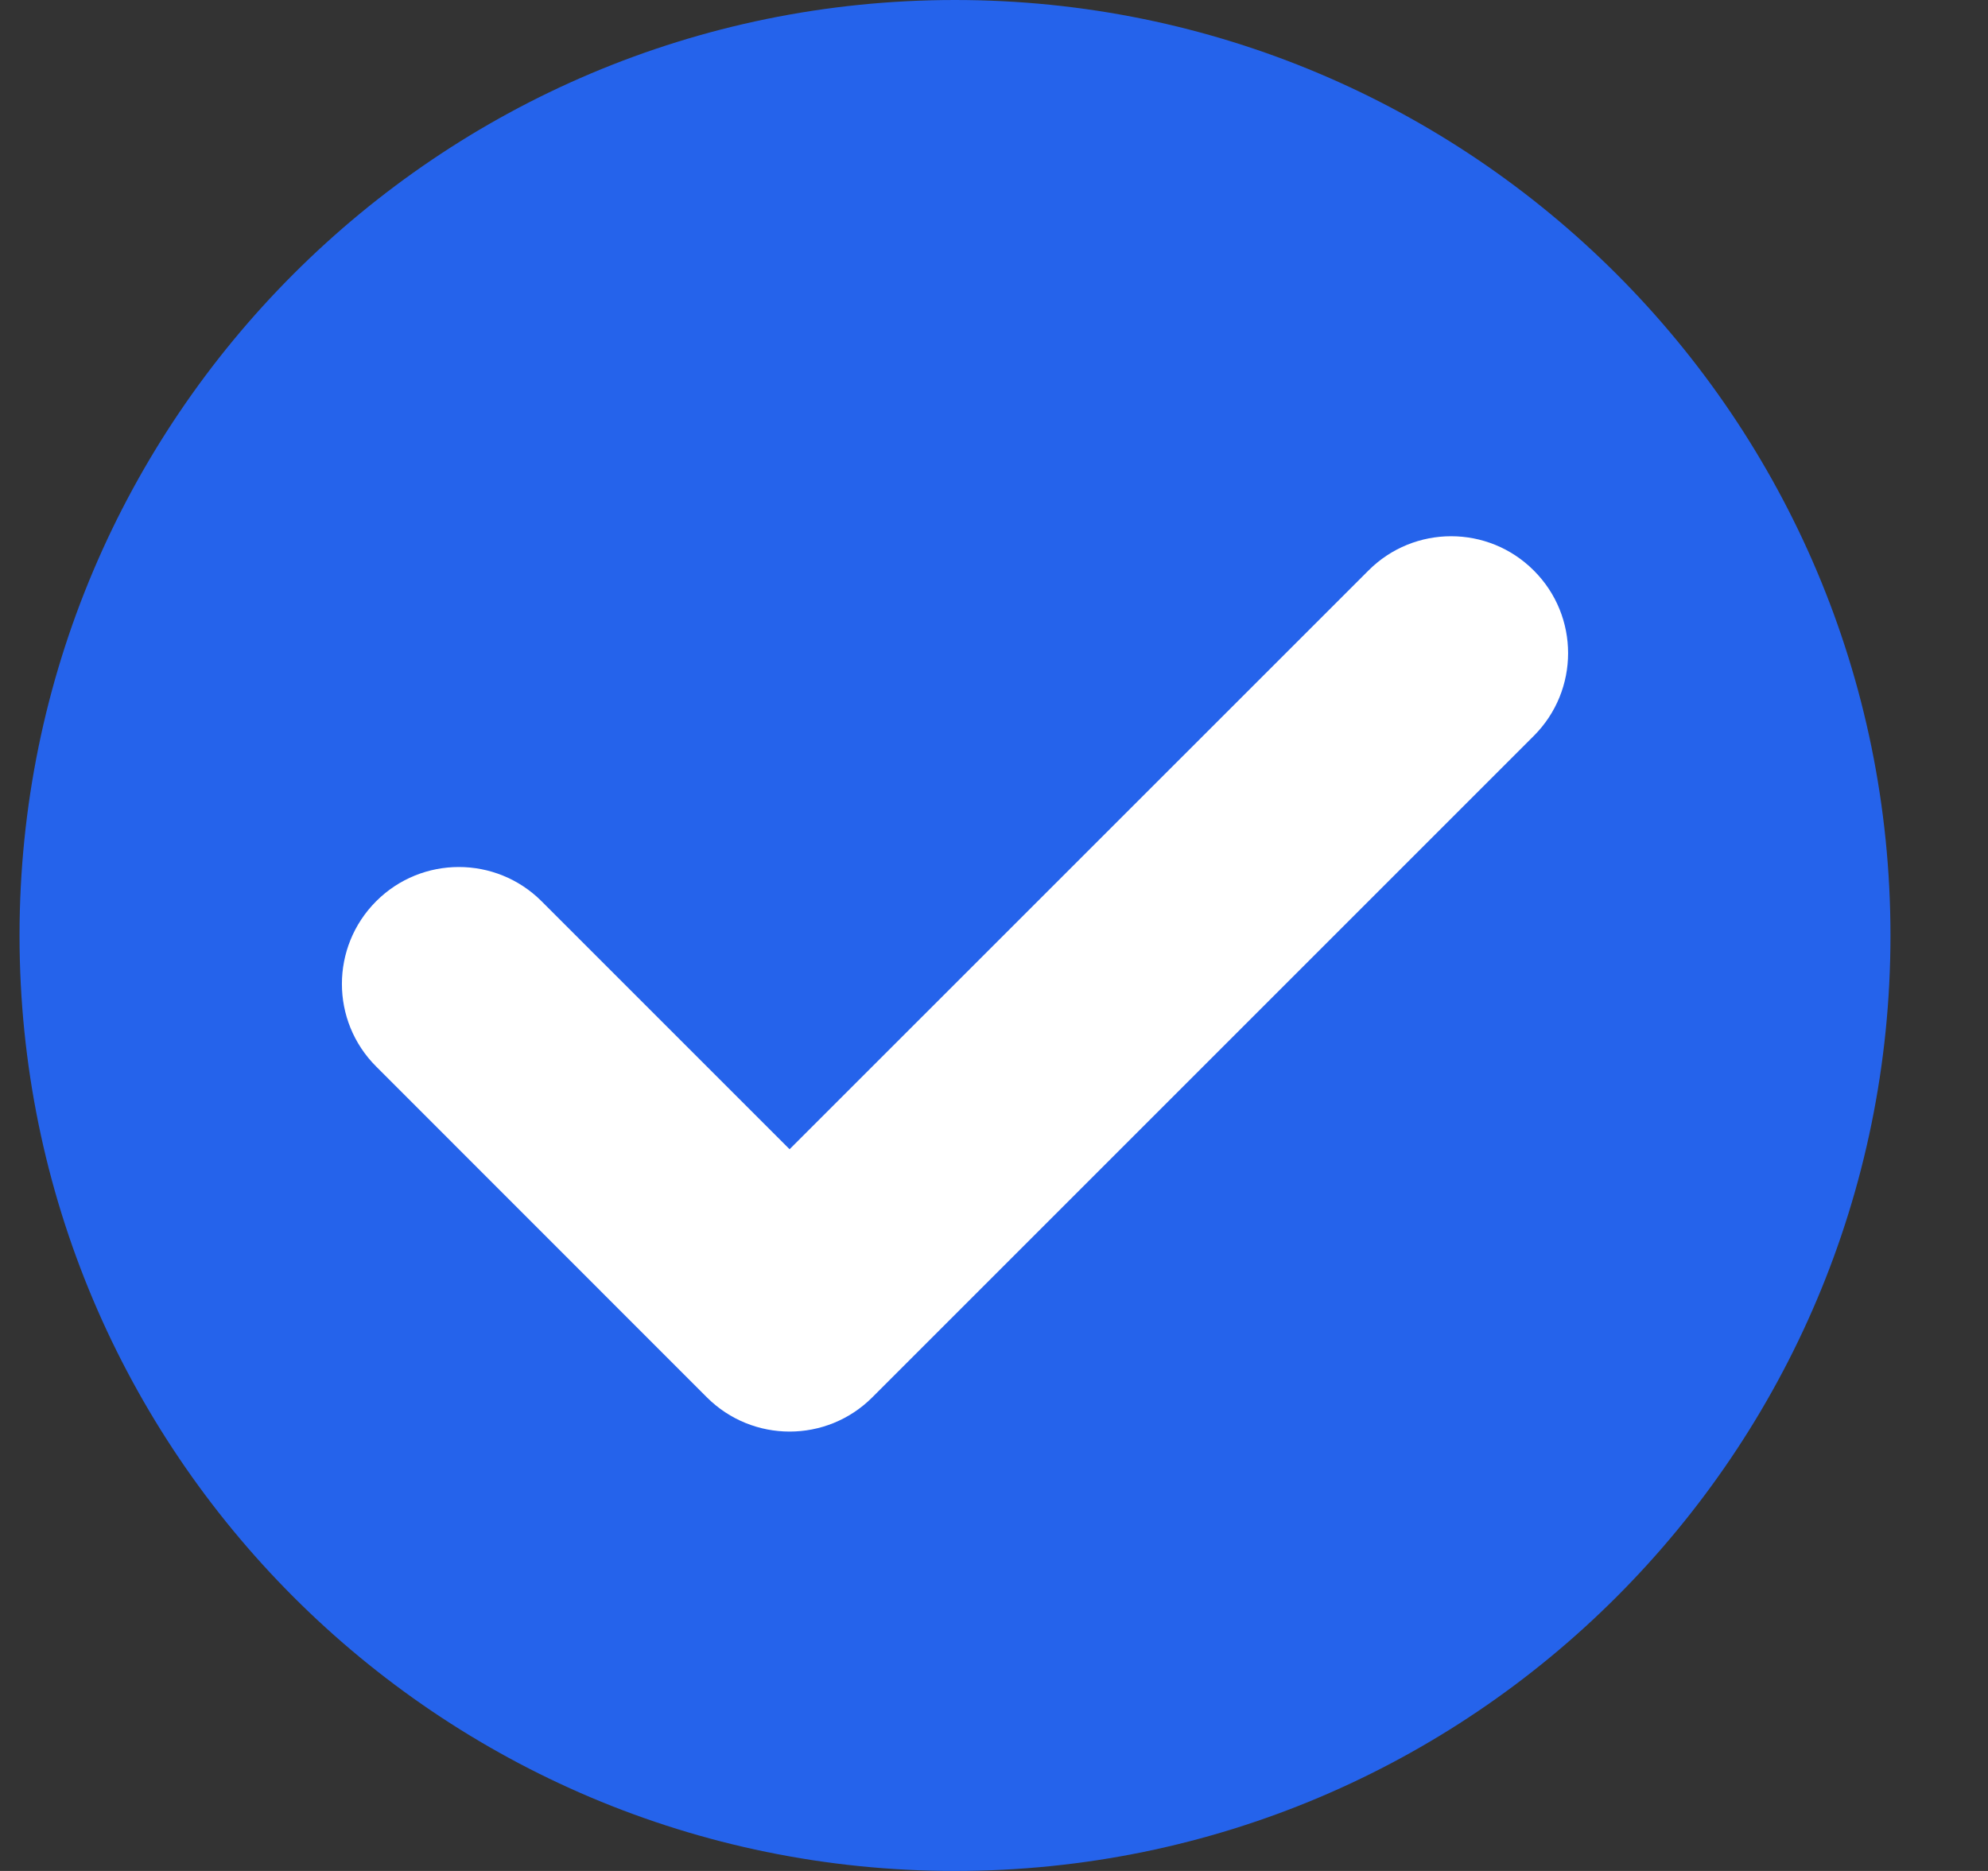 <svg width="17" height="16" viewBox="0 0 17 16" fill="none" xmlns="http://www.w3.org/2000/svg">
<rect x="0" y="0" width="17" height="16" fill="#333333" stroke="none"/>
<path fill-rule="evenodd" clip-rule="evenodd" d="M8.166 16C12.585 16 16.166 12.418 16.166 8C16.166 3.582 12.585 0 8.166 0C3.748 0 0.167 3.582 0.167 8C0.167 12.418 3.748 16 8.166 16Z" fill="#2563EB"/>
<path fill-rule="evenodd" clip-rule="evenodd" d="M13.116 6.293C13.507 5.902 13.507 5.269 13.116 4.879C12.726 4.488 12.092 4.488 11.702 4.879L6.752 9.828L4.631 7.707C4.24 7.317 3.607 7.317 3.217 7.707C2.826 8.098 2.826 8.731 3.217 9.121L6.045 11.95C6.436 12.34 7.069 12.34 7.459 11.95L13.116 6.293Z" fill="white"/>
</svg>
